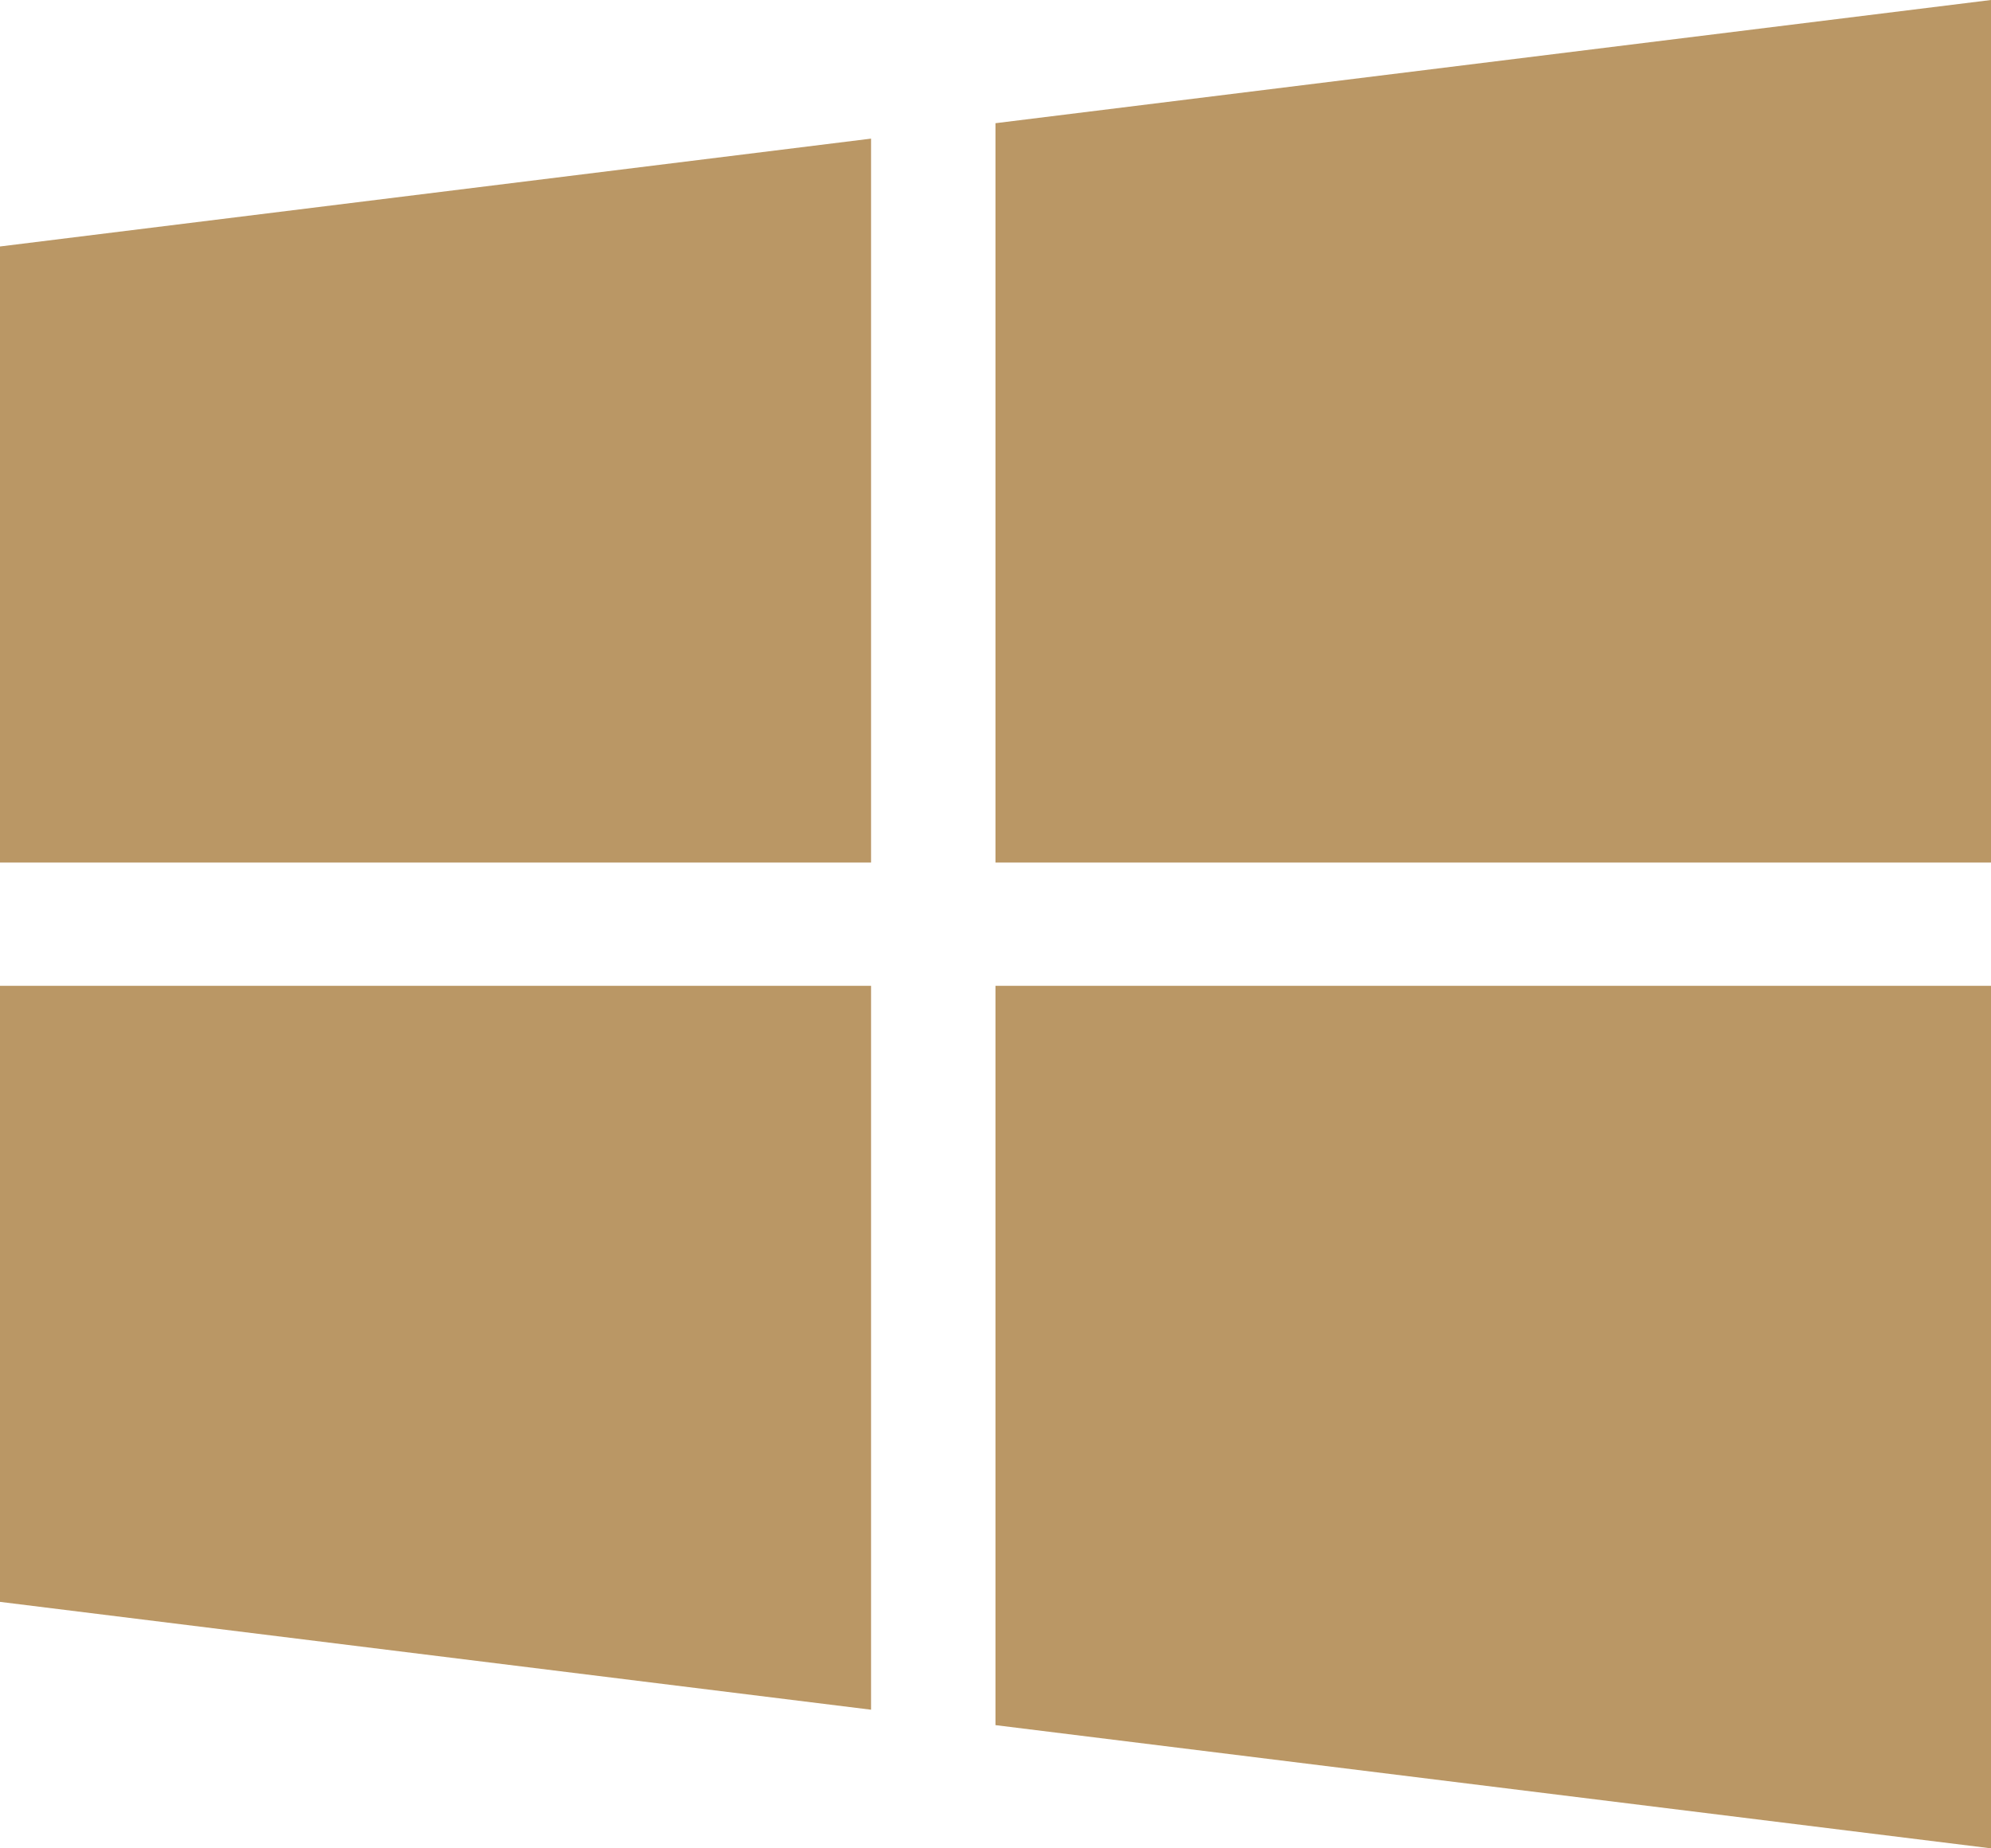 <svg width="28" height="26" viewBox="0 0 28 26" fill="none" xmlns="http://www.w3.org/2000/svg">
<g clip-path="url(#clip0)">
<path d="M0 3.467V12.133H12.25V1.95L0 3.467Z" fill="#BA9765"/>
<path d="M14 1.733V12.133H28V0L14 1.733Z" fill="#BA9765"/>
<path d="M14 13.867V24.267L28 26V13.867H14Z" fill="#BA9765"/>
<path d="M0 13.867V22.533L12.25 24.05V13.867H0Z" fill="#BA9765"/>
</g>
<defs>
<clipPath id="clip0">
<rect width="28" height="26" fill="white"/>
</clipPath>
</defs>
</svg>
